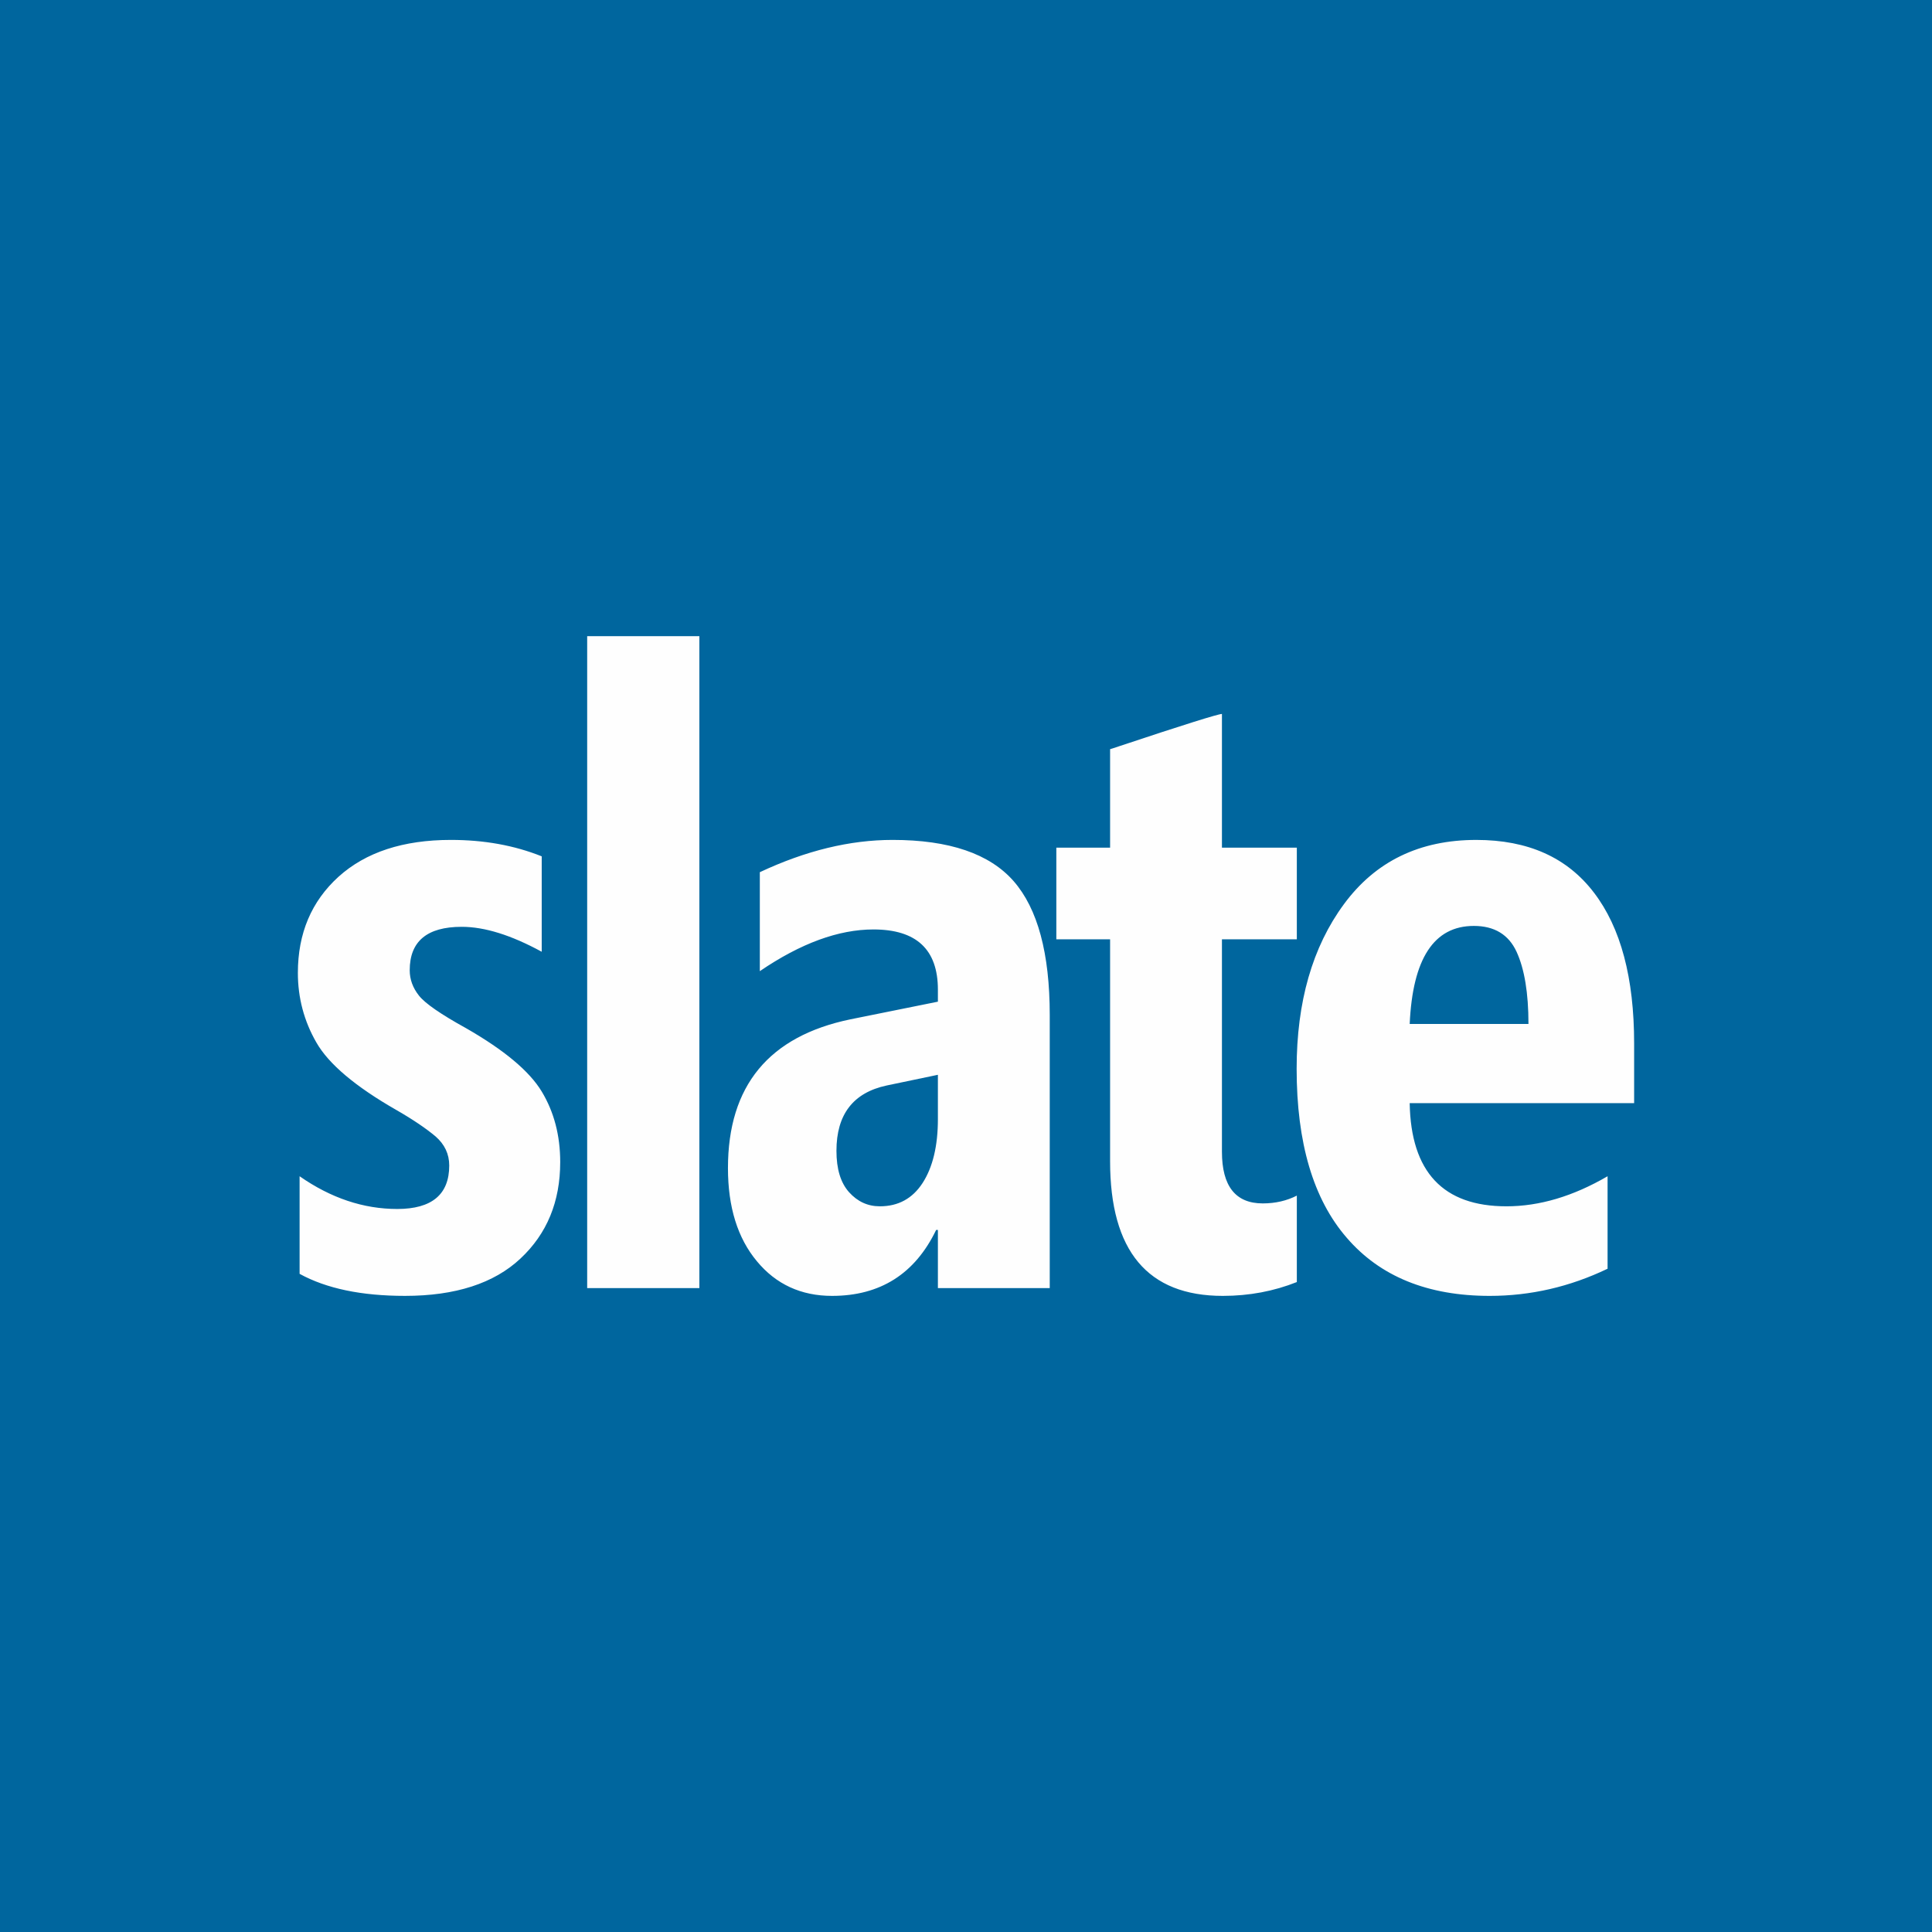 <?xml version="1.0" encoding="UTF-8"?> <!-- Creator: CorelDRAW 2018 (64-Bit) --> <svg xmlns="http://www.w3.org/2000/svg" xmlns:xlink="http://www.w3.org/1999/xlink" xml:space="preserve" width="600px" height="600px" version="1.1" style="shape-rendering:geometricPrecision; text-rendering:geometricPrecision; image-rendering:optimizeQuality; fill-rule:evenodd; clip-rule:evenodd" viewBox="0 0 512.86 512.86"> <defs> <style type="text/css"> <![CDATA[ .fil0 {fill:#00669E} .fil1 {fill:#FEFEFE;fill-rule:nonzero} ]]> </style> </defs> <g id="Layer_x0020_1">  <rect class="fil0" width="512.86" height="512.86"></rect> <path class="fil1" d="M79.53 338.15l0 -25.91c8.31,5.8 16.96,8.69 25.92,8.69 9.2,0 13.8,-3.86 13.8,-11.54 0,-3.04 -1.21,-5.61 -3.63,-7.72 -2.45,-2.06 -5.92,-4.44 -10.4,-7.01 -10.88,-6.23 -17.97,-12.2 -21.24,-17.93 -3.28,-5.69 -4.91,-11.88 -4.91,-18.47 0,-10.52 3.62,-19.01 10.79,-25.52 7.21,-6.51 17.15,-9.78 29.85,-9.78 8.77,0 16.8,1.44 24.09,4.36l0 25.33c-8.07,-4.4 -15.12,-6.62 -21.24,-6.62 -9.2,0 -13.8,3.85 -13.8,11.53 0,2.42 0.82,4.68 2.46,6.74 1.63,2.07 5.8,4.95 12.51,8.65 10.13,5.81 16.79,11.38 20.07,16.8 3.27,5.42 4.91,11.65 4.91,18.74 0,10.49 -3.51,19.02 -10.56,25.61 -7.02,6.58 -17.27,9.9 -30.64,9.9 -11.57,0 -20.88,-1.95 -27.98,-5.85zm76.34 3.78l0 -173.06 29.78 0 0 173.06 -29.78 0zm93.1 0l0 -15.43 -0.47 0c-5.61,11.65 -14.85,17.5 -27.63,17.5 -8.22,0 -14.89,-3.08 -19.95,-9.2 -5.11,-6.12 -7.68,-14.38 -7.68,-24.71 0,-21.86 10.87,-35.03 32.54,-39.51l23.19 -4.68 0 -3.19c0,-10.68 -5.73,-15.98 -17.11,-15.98 -9.24,0 -19.29,3.66 -30.16,11.07l0 -26.27c12.2,-5.73 23.92,-8.57 35.26,-8.57 15.01,0 25.73,3.66 32.12,10.95 6.39,7.32 9.58,19.17 9.58,35.54l0 72.48 -29.69 0zm0 -56.62l-13.6 2.84c-8.89,1.91 -13.33,7.68 -13.33,17.34 0,4.8 1.09,8.46 3.35,10.99 2.26,2.5 4.95,3.74 8.18,3.74 4.88,0 8.66,-2.06 11.34,-6.19 2.69,-4.17 4.06,-9.82 4.06,-16.95l0 -11.77zm95.28 55.02c-6.08,2.42 -12.63,3.67 -19.65,3.67 -19.95,0 -29.92,-11.93 -29.92,-35.74l0 -58.92 -14.27 0 0 -24.32 14.27 0 0 -26.15c0.07,0 0.89,-0.27 2.41,-0.78 17.19,-5.73 26.31,-8.57 27.28,-8.57l0 35.5 19.88 0 0 24.32 -19.88 0 0 56.39c0,9.16 3.63,13.72 10.83,13.72 3.36,0 6.4,-0.71 9.05,-2.07l0 22.95zm29.96 -47.5c0.31,18.28 8.88,27.39 25.68,27.39 8.77,0 17.69,-2.65 26.85,-7.98l0 24.55c-9.98,4.79 -20.42,7.21 -31.29,7.21 -16.45,0 -29.11,-5.15 -37.96,-15.44 -8.88,-10.24 -13.29,-25.21 -13.29,-44.85 0,-17.73 4.17,-32.31 12.55,-43.69 8.38,-11.38 20.07,-17.06 35.15,-17.06 13.72,0 24.12,4.67 31.22,13.99 7.13,9.31 10.67,22.68 10.67,40.02l0 15.86 -59.58 0zm31.53 -21.01c0,-8.22 -1.06,-14.61 -3.16,-19.17 -2.1,-4.56 -5.89,-6.86 -11.34,-6.86 -10.6,0 -16.25,8.69 -17.03,26.03l31.53 0z"></path> </g> </svg> 